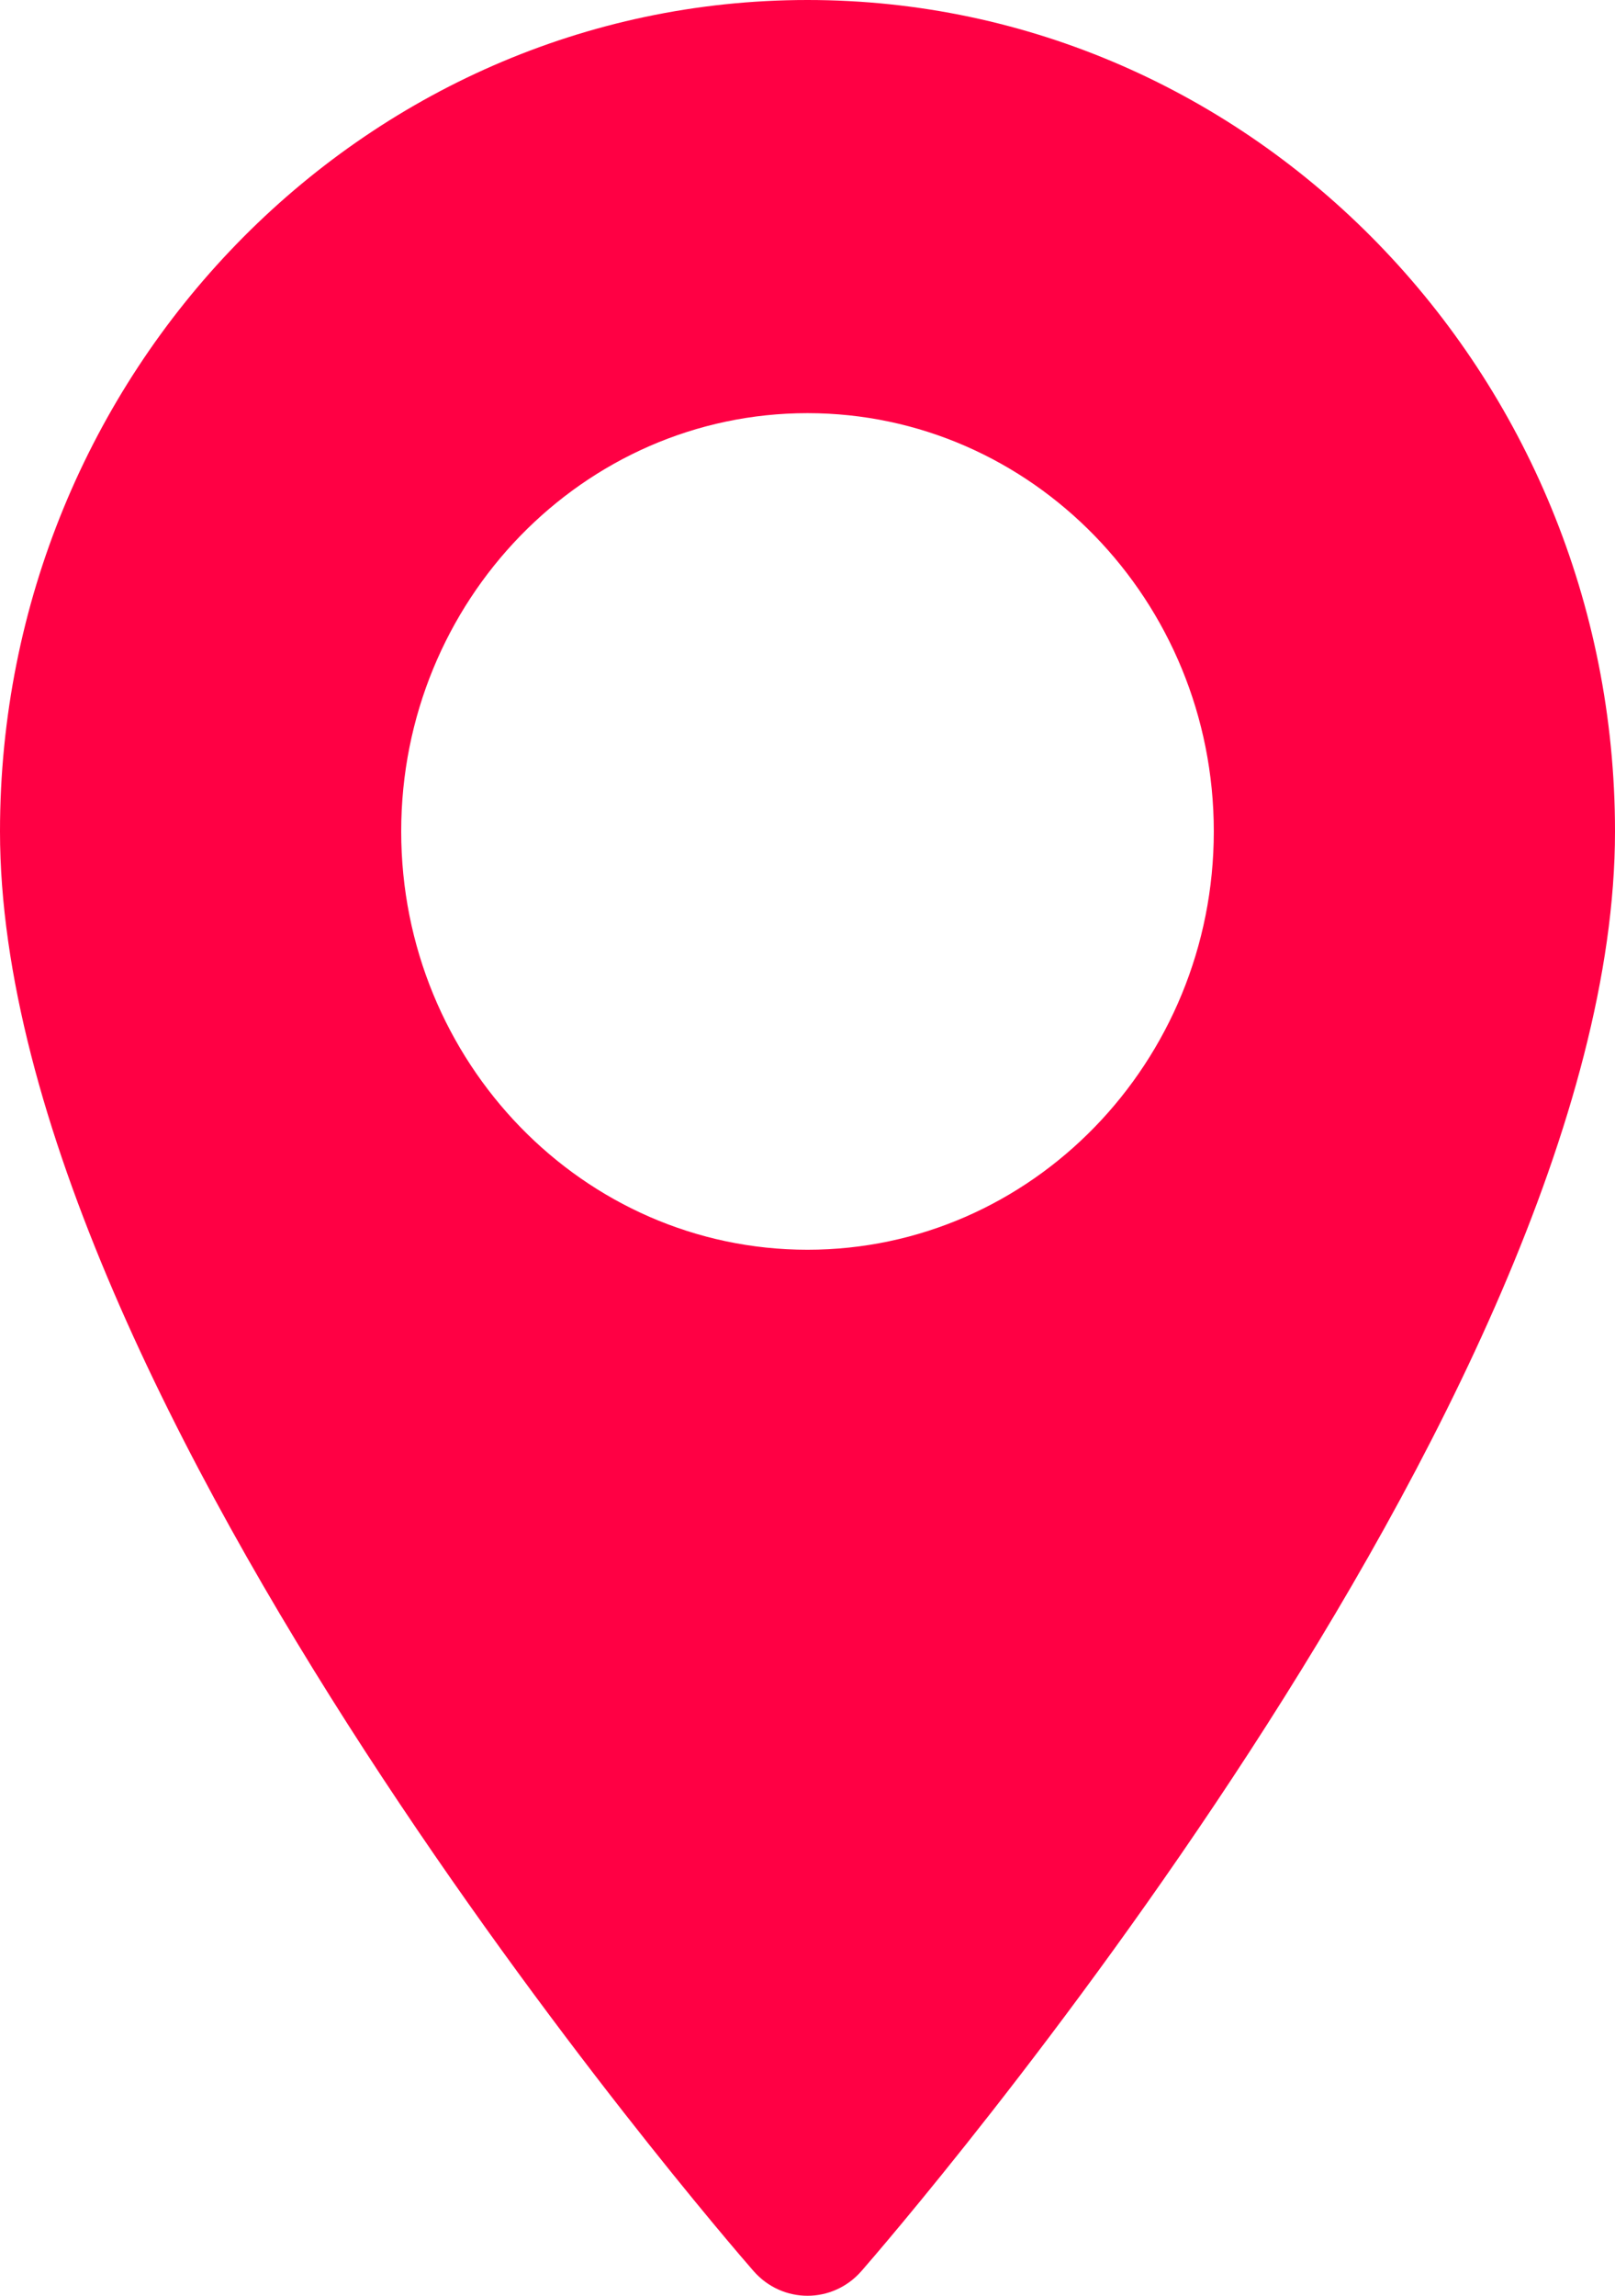 <?xml version="1.0" encoding="UTF-8"?> <svg xmlns="http://www.w3.org/2000/svg" width="19" height="27" viewBox="0 0 19 27" fill="none"> <path d="M9.5 0C4.262 0 0 4.387 0 9.778C0 16.47 8.502 26.293 8.864 26.708C9.204 27.098 9.797 27.097 10.136 26.708C10.498 26.293 19 16.47 19 9.778C19 4.387 14.738 0 9.5 0ZM9.5 14.698C6.864 14.698 4.72 12.491 4.72 9.778C4.72 7.066 6.865 4.859 9.5 4.859C12.136 4.859 14.28 7.066 14.28 9.778C14.28 12.491 12.136 14.698 9.5 14.698Z" fill="#FF0044"></path> </svg> 